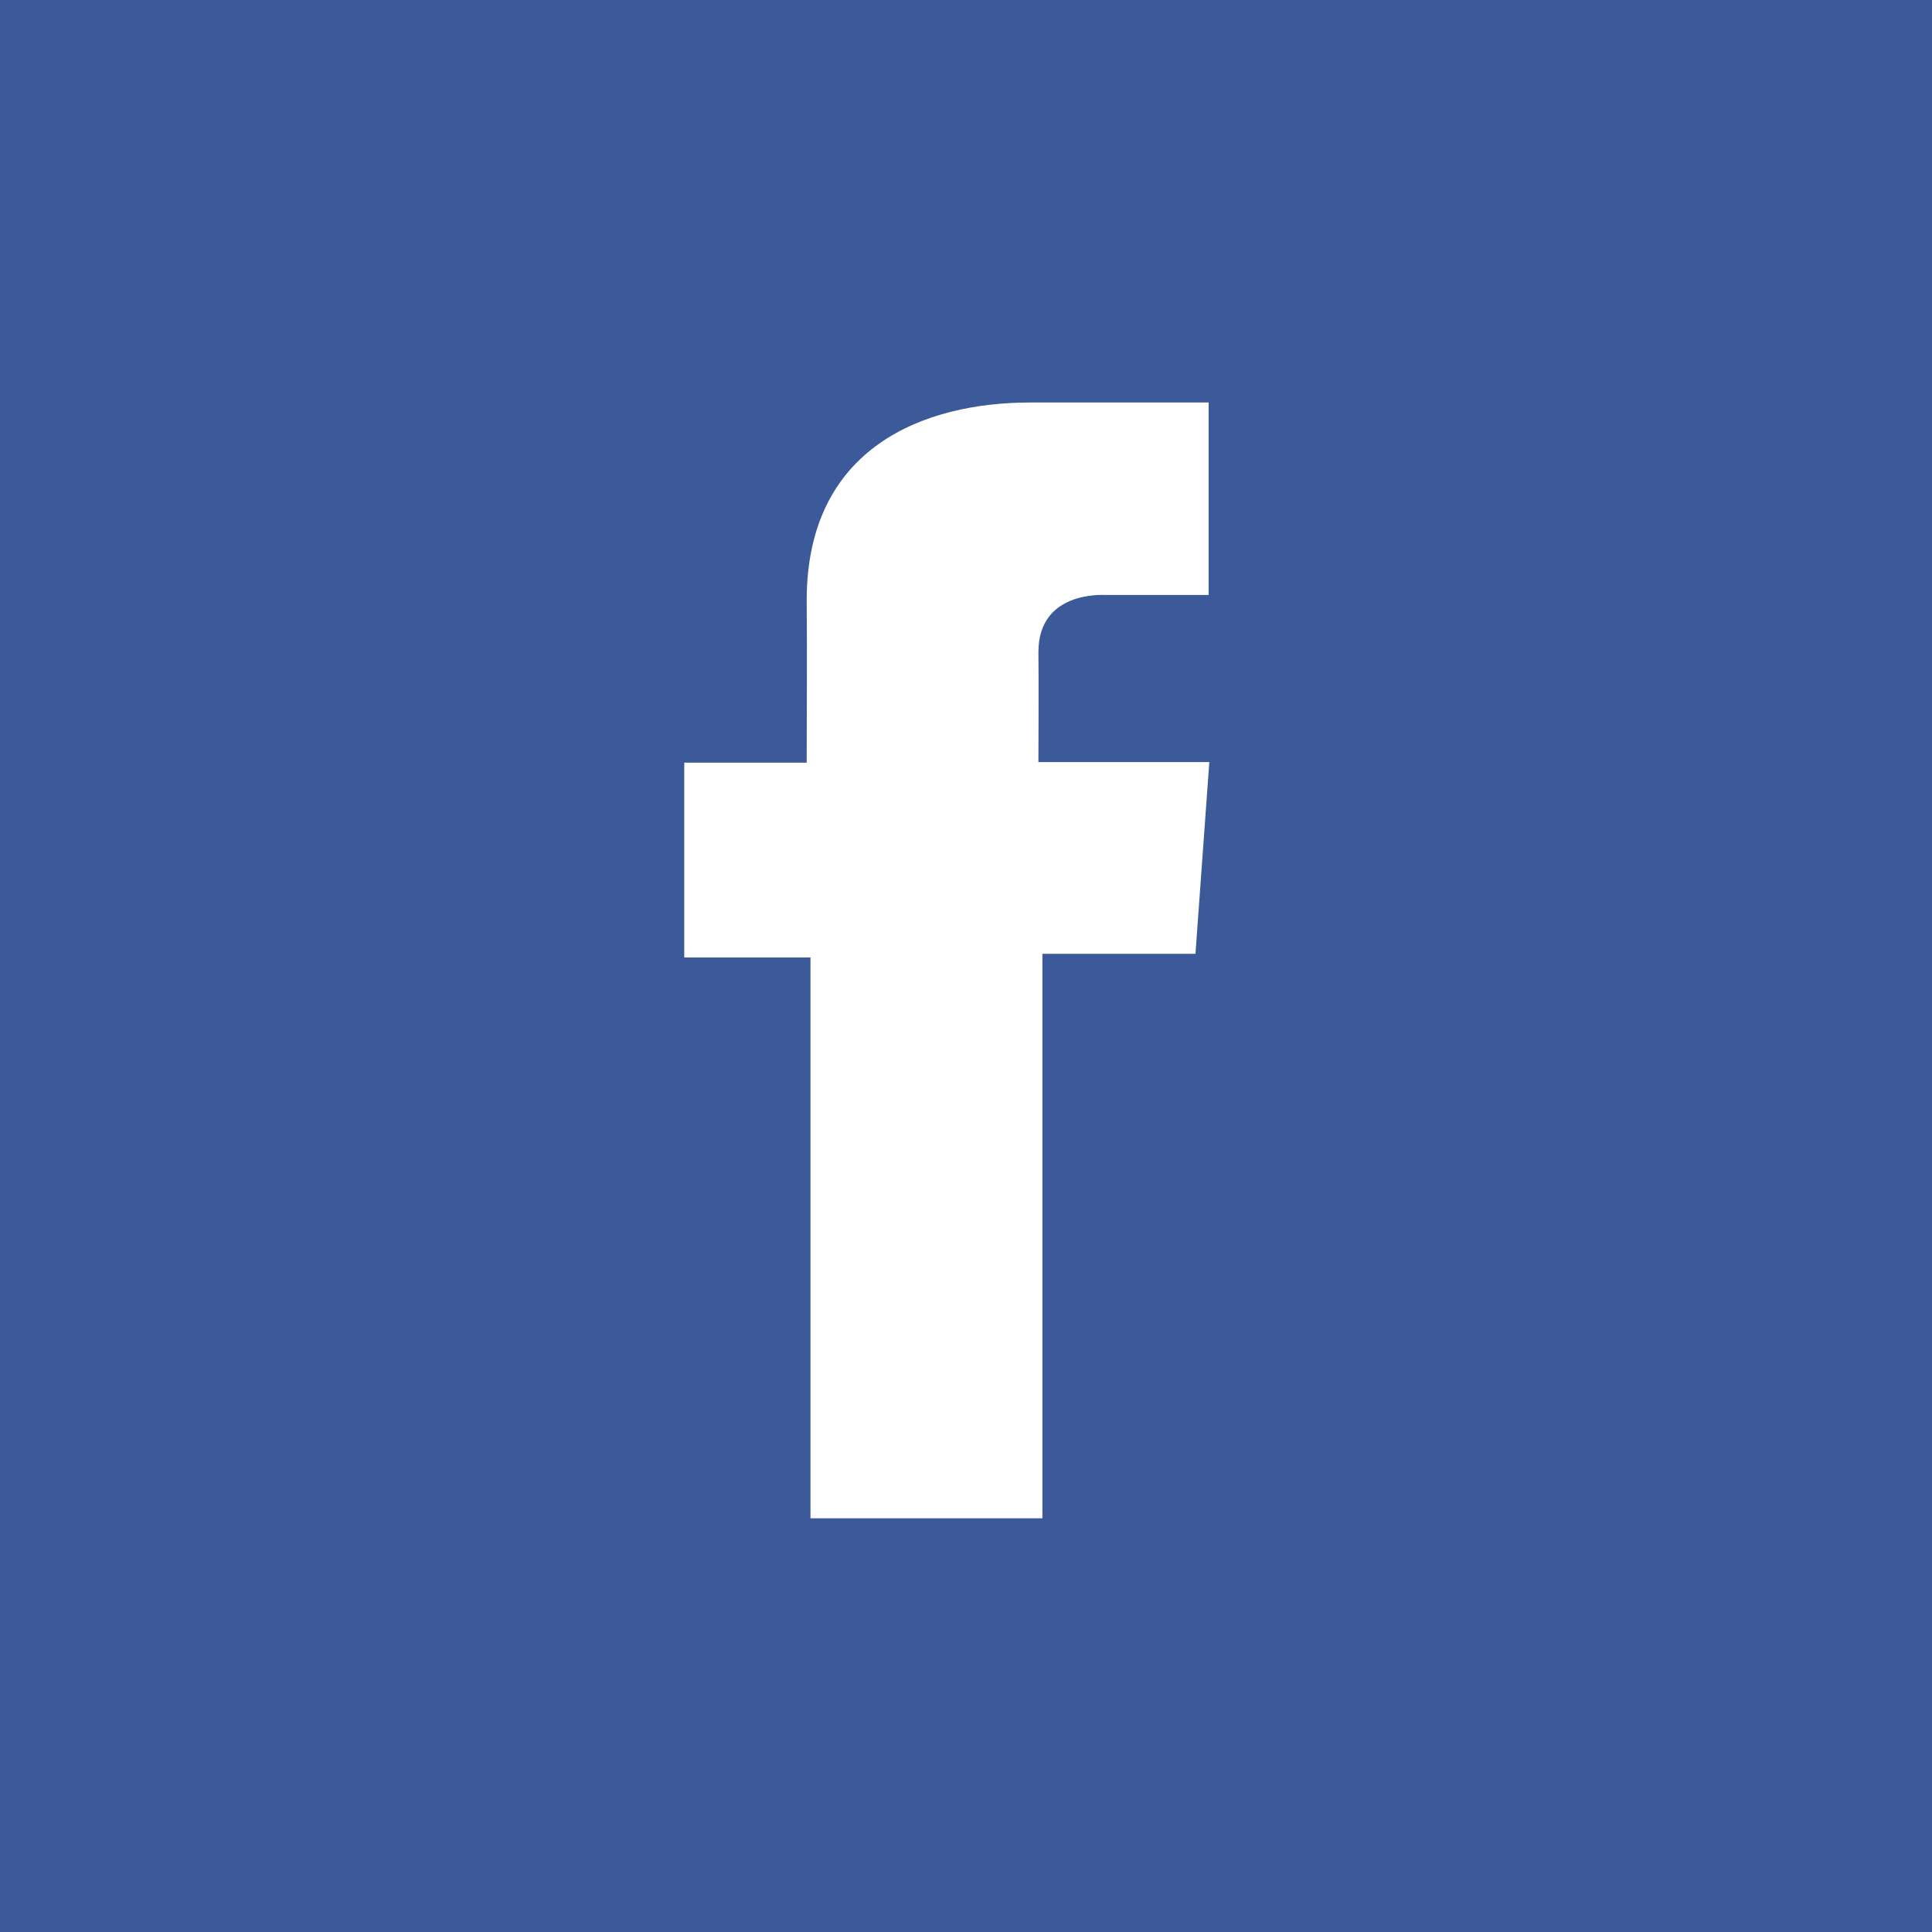 <svg width="48" height="48" viewBox="0 0 48 48" fill="none" xmlns="http://www.w3.org/2000/svg">
<rect width="48" height="48" fill="#3C5A9A"/>
<path d="M30.026 10H25.595C22.966 10 20.042 11.106 20.042 14.917C20.055 16.245 20.042 17.517 20.042 18.948H17V23.788H20.136V37.722H25.898V23.696H29.701L30.045 18.934H25.799C25.799 18.934 25.808 16.816 25.799 16.201C25.799 14.695 27.366 14.781 27.46 14.781C28.206 14.781 29.656 14.783 30.028 14.781V10H30.026Z" fill="white"/>
</svg>
